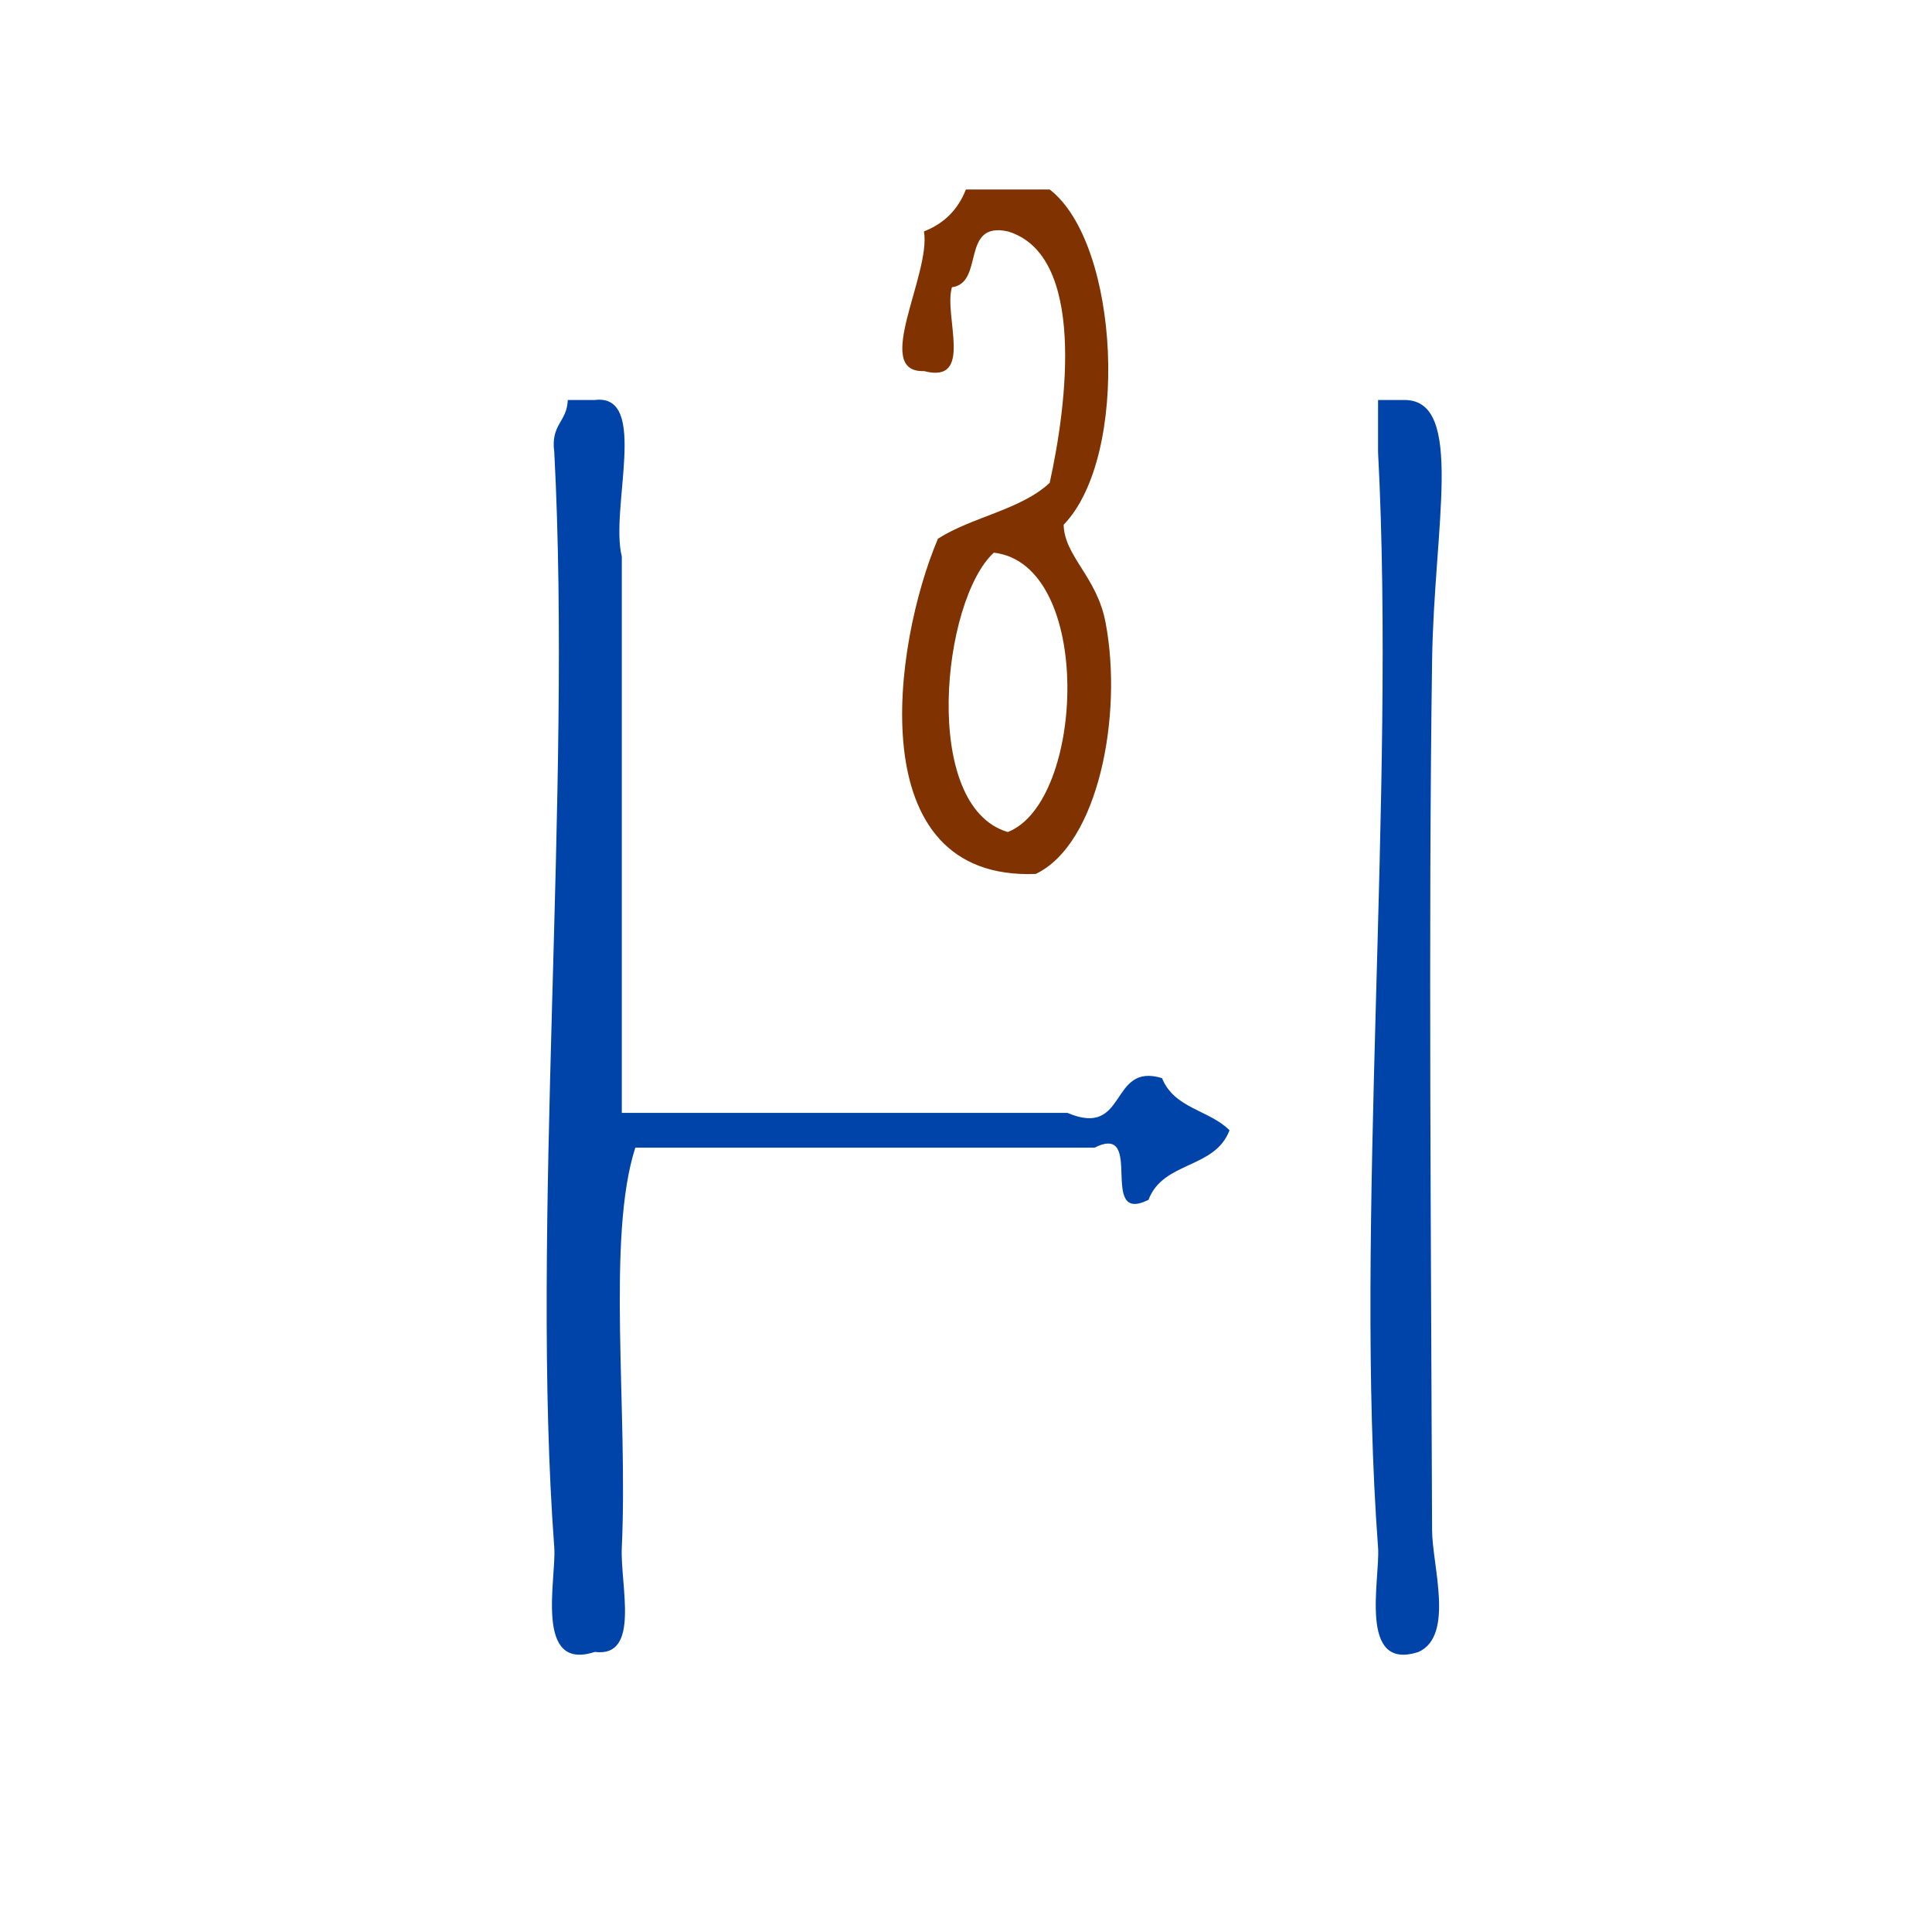 <?xml version="1.0" encoding="UTF-8" standalone="no"?>
<!-- Generator: Adobe Illustrator 15.0.0, SVG Export Plug-In . SVG Version: 6.00 Build 0)  -->

<svg
   xmlns:dc="http://purl.org/dc/elements/1.1/"
   xmlns:cc="http://creativecommons.org/ns#"
   xmlns:rdf="http://www.w3.org/1999/02/22-rdf-syntax-ns#"
   xmlns:svg="http://www.w3.org/2000/svg"
   xmlns="http://www.w3.org/2000/svg"
   xmlns:sodipodi="http://sodipodi.sourceforge.net/DTD/sodipodi-0.dtd"
   xmlns:inkscape="http://www.inkscape.org/namespaces/inkscape"
   version="1.1"
   id="Calque_1"
   x="0px"
   y="0px"
   width="100px"
   height="100px"
   viewBox="0 0 100 100"
   style="enable-background:new 0 0 100 100;"
   xml:space="preserve"
   sodipodi:docname="unideo-28-ask.svg"
   inkscape:version="0.92.0 r15299"><defs
     id="defs15" /><sodipodi:namedview
     pagecolor="#ffffff"
     bordercolor="#666666"
     borderopacity="1"
     objecttolerance="10"
     gridtolerance="10"
     guidetolerance="10"
     inkscape:pageopacity="0"
     inkscape:pageshadow="2"
     inkscape:window-width="756"
     inkscape:window-height="480"
     id="namedview13"
     showgrid="false"
     inkscape:zoom="2.36"
     inkscape:cx="50"
     inkscape:cy="50"
     inkscape:window-x="403"
     inkscape:window-y="173"
     inkscape:window-maximized="0"
     inkscape:current-layer="Calque_1" /><g
     id="g4499"><g
       transform="matrix(0.699,0,0,0.9,16.508,8.168)"
       style="fill:#0044aa;fill-opacity:1"
       id="g10"><g
         style="fill:#0044aa;fill-opacity:1"
         id="g8"><g
           style="fill:#0044aa;fill-opacity:1"
           id="g6"><path
             inkscape:connector-curvature="0"
             style="fill:#0044aa;fill-opacity:1"
             id="path2"
             d="m 18.427,13.928 c 0.667,0 1.333,0 2,0 4.055,-0.388 1.103,6.232 2,9 0,10.667 0,21.333 0,32 11,0 22,0 33.001,0 4.478,1.479 3.07,-2.929 7,-2 0.909,1.757 3.504,1.829 5,3 -1.092,2.242 -4.909,1.758 -6,4 -3.805,1.47 -0.196,-4.47 -4,-3 -11.334,0 -22.668,0 -34.001,0 -2.151,5.196 -0.53,15.146 -1,23 -0.129,2.167 1.411,6.342 -2,6 -4.518,1.153 -2.829,-4.216 -3,-6 -1.774,-18.466 1.329,-43.432 0,-63 -0.283,-1.614 0.945,-1.721 1,-3 z" /><path
             inkscape:connector-curvature="0"
             style="fill:#0044aa;fill-opacity:1"
             id="path4"
             d="m 78.427,13.928 c 0.666,0 1.332,0 2,0 4.414,0.05 2.142,7.264 2,15 -0.279,15.292 -0.071,33.536 0,50 0.009,2.024 1.671,6.062 -1,7 -4.519,1.153 -2.828,-4.216 -3,-6 -1.775,-18.466 1.327,-43.432 0,-63 0,-1 0,-2 0,-3 z" /></g></g></g><g
       style="fill:#803300;fill-opacity:1"
       id="g8-080"
       transform="matrix(0.723,0,0,0.723,15.952,-8.625)"><g
         style="fill:#803300;fill-opacity:1"
         id="g6-29"><g
           style="fill:#803300;fill-opacity:1"
           id="g4-69"><path
             style="fill:#803300;fill-opacity:1"
             id="path2-13"
             d="m 53.084,25.495 c 5.021,3.882 5.752,19.087 1,24 0.05,2.267 2.374,3.703 3,7 1.263,6.649 -0.524,15.871 -5,18 -12.609,0.503 -10.21,-16.431 -7,-24 2.438,-1.562 5.934,-2.066 8,-4 1.24,-5.608 2.611,-16.321 -3,-18 -3.407,-0.739 -1.647,3.686 -4,4 -0.604,2.062 1.614,6.947 -2,6 -3.732,0.138 0.512,-6.916 0,-10 1.44,-0.56 2.44,-1.56 3,-3 2,0 4,0 6,0 z m -3,46 c 5.536,-2.166 6.174,-19.166 -1,-20 -3.714,3.418 -5.238,18.153 1,20 z"
             inkscape:connector-curvature="0" /></g></g></g></g></svg>